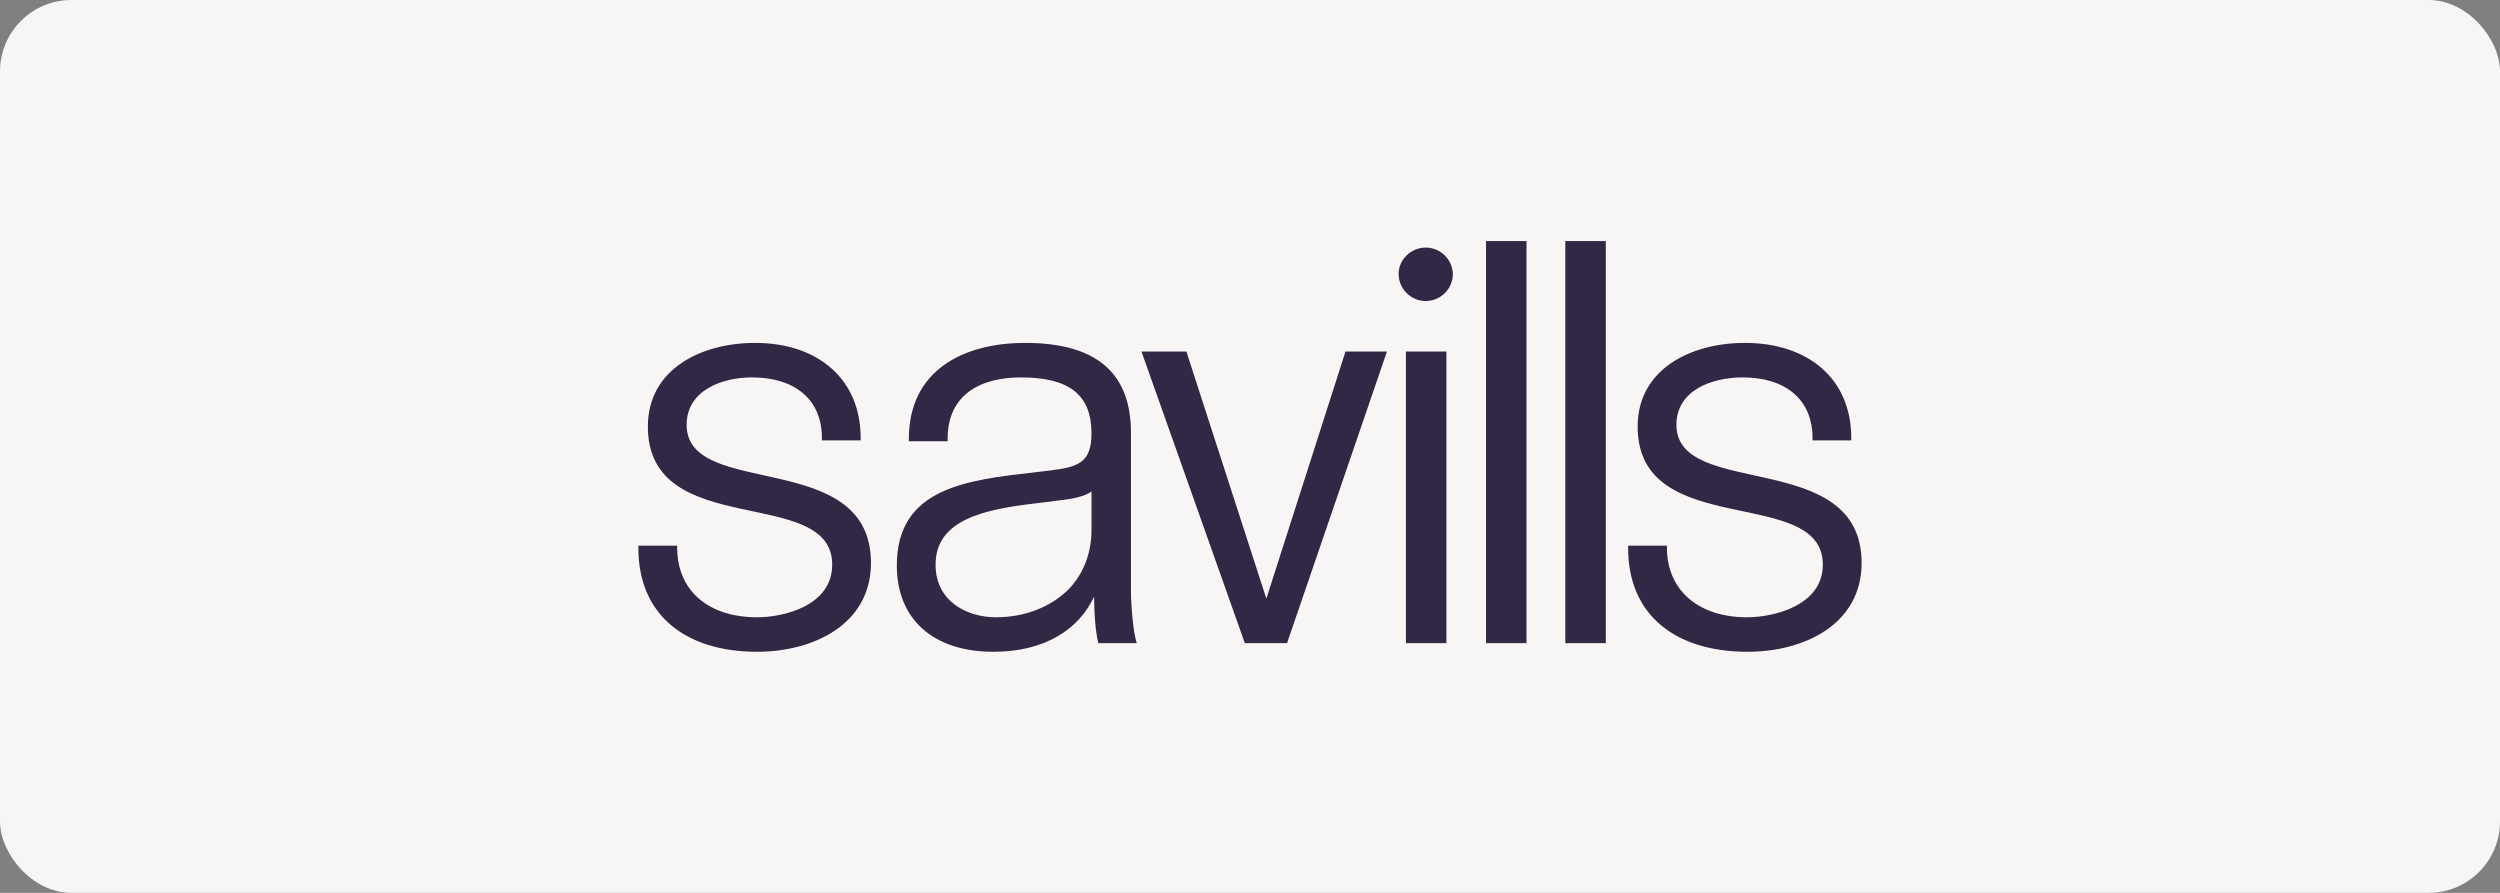 <svg width="280" height="100" viewBox="0 0 280 100" fill="none" xmlns="http://www.w3.org/2000/svg">
<rect x="0" y="0" width="280" height="100" fill="#808080" stroke="none"/>
<rect width="280" height="100" rx="8" fill="#F7F6F5"/>
<path d="M84.776 73C76.864 73 71.5 68.941 71.5 61.404V61.114H75.843V61.306C75.843 66.235 79.412 69.136 84.814 69.136C87.708 69.136 93.208 67.879 93.208 63.239C93.208 54.254 72.561 60.631 72.561 47.779C72.561 41.303 78.583 38.404 84.564 38.404C91.607 38.404 96.392 42.462 96.392 49.034V49.325H92.051V49.034C92.051 44.782 89.059 42.269 84.234 42.269C80.857 42.269 76.902 43.719 76.902 47.586C76.902 55.993 97.548 50.096 97.548 63.047C97.548 69.907 91.142 73 84.776 73ZM127.326 72.034C126.941 71.068 126.667 67.782 126.667 66.237V48.454C126.667 41.4 122.344 38.404 114.817 38.404C107.872 38.404 101.793 41.497 101.793 49.132V49.422H106.136V49.132C106.136 44.201 109.803 42.271 114.338 42.271C119.74 42.271 122.247 44.201 122.247 48.551C122.247 51.932 120.609 52.32 117.52 52.706L115.881 52.901C108.259 53.77 100.443 54.64 100.443 63.335C100.443 69.327 104.496 73 111.251 73C117.135 73 120.896 70.392 122.537 66.815C122.537 66.815 122.537 70.294 123.019 72.034H127.326V72.034ZM122.247 59.374C122.247 61.887 121.38 64.207 119.74 65.947C117.714 67.975 114.818 69.135 111.538 69.135C108.356 69.135 104.785 67.395 104.785 63.24C104.785 58.215 110.187 57.056 115.976 56.378L119.063 55.992C119.934 55.897 121.573 55.605 122.247 55.027V59.374H122.247ZM155.338 39.37H154.953H150.694L141.832 67.049L132.875 39.37H127.844L139.422 72.033H144.149L155.338 39.37ZM162.721 30.773C162.721 29.046 161.304 27.728 159.683 27.728C158.062 27.728 156.645 29.046 156.645 30.671C156.645 32.397 158.062 33.714 159.683 33.714C161.304 33.714 162.721 32.397 162.721 30.671V30.773ZM161.998 72.033V39.37H161.708H157.463V72.033H161.998ZM170.969 72.033V27H170.681H166.436V72.033H170.969ZM179.849 72.033V27H179.559H175.314V72.033H179.849ZM195.726 73C202.096 73 208.5 69.907 208.5 63.047C208.5 50.096 187.759 55.993 187.759 47.586C187.759 43.719 191.712 42.269 195.184 42.269C200.009 42.269 203.001 44.782 203.001 49.034V49.325H207.341V49.034C207.341 42.462 202.556 38.404 195.418 38.404C189.435 38.404 183.416 41.303 183.416 47.779C183.416 60.631 204.157 54.254 204.157 63.239C204.157 67.879 198.563 69.136 195.671 69.136C190.361 69.136 186.695 66.235 186.695 61.306V61.114H182.352V61.404C182.352 68.941 187.719 73 195.726 73Z" fill="#322744"/>
</svg>
